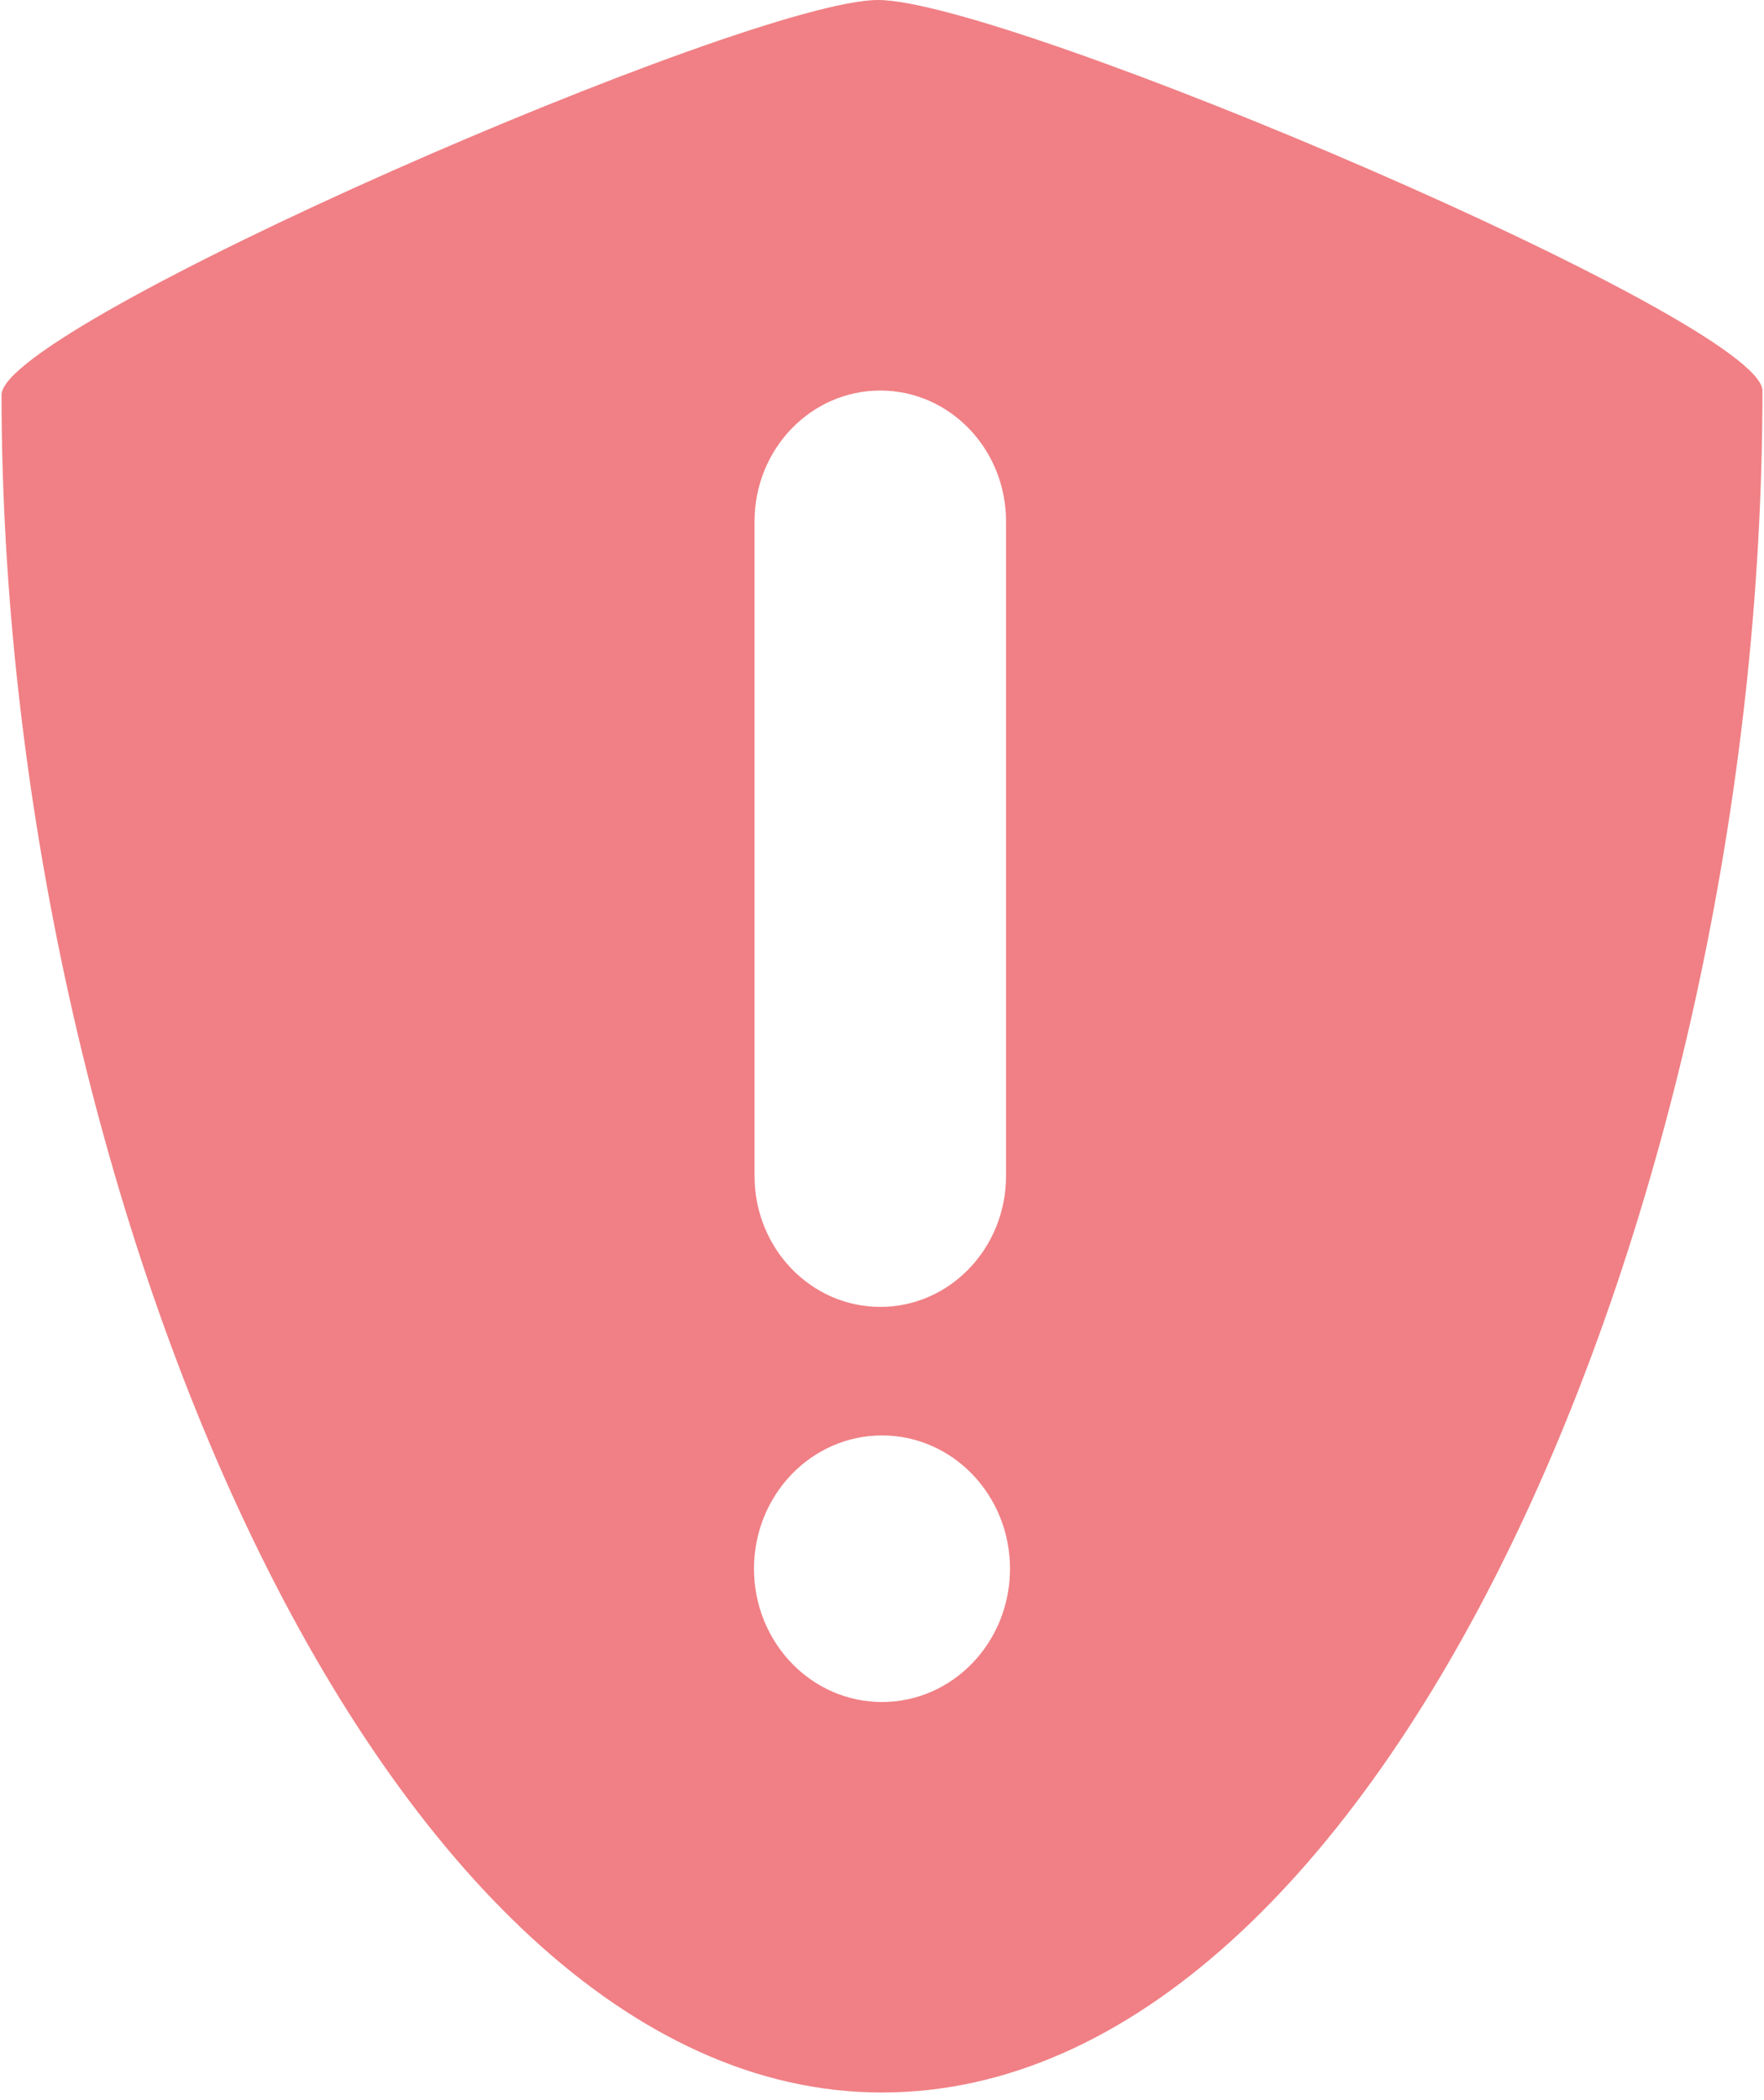 <?xml version="1.0" encoding="UTF-8" standalone="no"?>
<svg width="84px" height="100px" viewBox="0 0 84 100" version="1.1" xmlns="http://www.w3.org/2000/svg" xmlns:xlink="http://www.w3.org/1999/xlink" xmlns:sketch="http://www.bohemiancoding.com/sketch/ns">
    <!-- Generator: Sketch 3.3.2 (12043) - http://www.bohemiancoding.com/sketch -->
    <title>warning-01</title>
    <desc>Created with Sketch.</desc>
    <defs></defs>
    <g id="Page-1" stroke="none" stroke-width="1" fill="none" fill-rule="evenodd" sketch:type="MSPage">
        <g id="warning-01" sketch:type="MSLayerGroup" fill="#F08085">
            <path d="M41.816,0 C35.634,0 0.074,15.487 0.074,18.798 C0.074,56.39 18.043,99.637 42,99.637 C65.891,99.637 83.926,57.301 83.926,18.604 C83.927,15.292 47.988,0 41.816,0 L41.816,0 Z M35.931,24.827 C35.931,21.383 38.613,18.596 41.919,18.596 C45.225,18.596 47.906,21.383 47.906,24.827 L47.906,55.996 C47.906,59.44 45.224,62.229 41.919,62.229 C38.613,62.229 35.931,59.44 35.931,55.996 L35.931,24.827 L35.931,24.827 Z M42,81.043 C38.632,81.043 35.905,78.203 35.905,74.697 C35.905,71.191 38.633,68.35 42,68.35 C45.367,68.35 48.095,71.191 48.095,74.697 C48.095,78.203 45.368,81.043 42,81.043 L42,81.043 Z" id="Shape" sketch:type="MSShapeGroup"></path>
        </g>
    </g>
</svg>